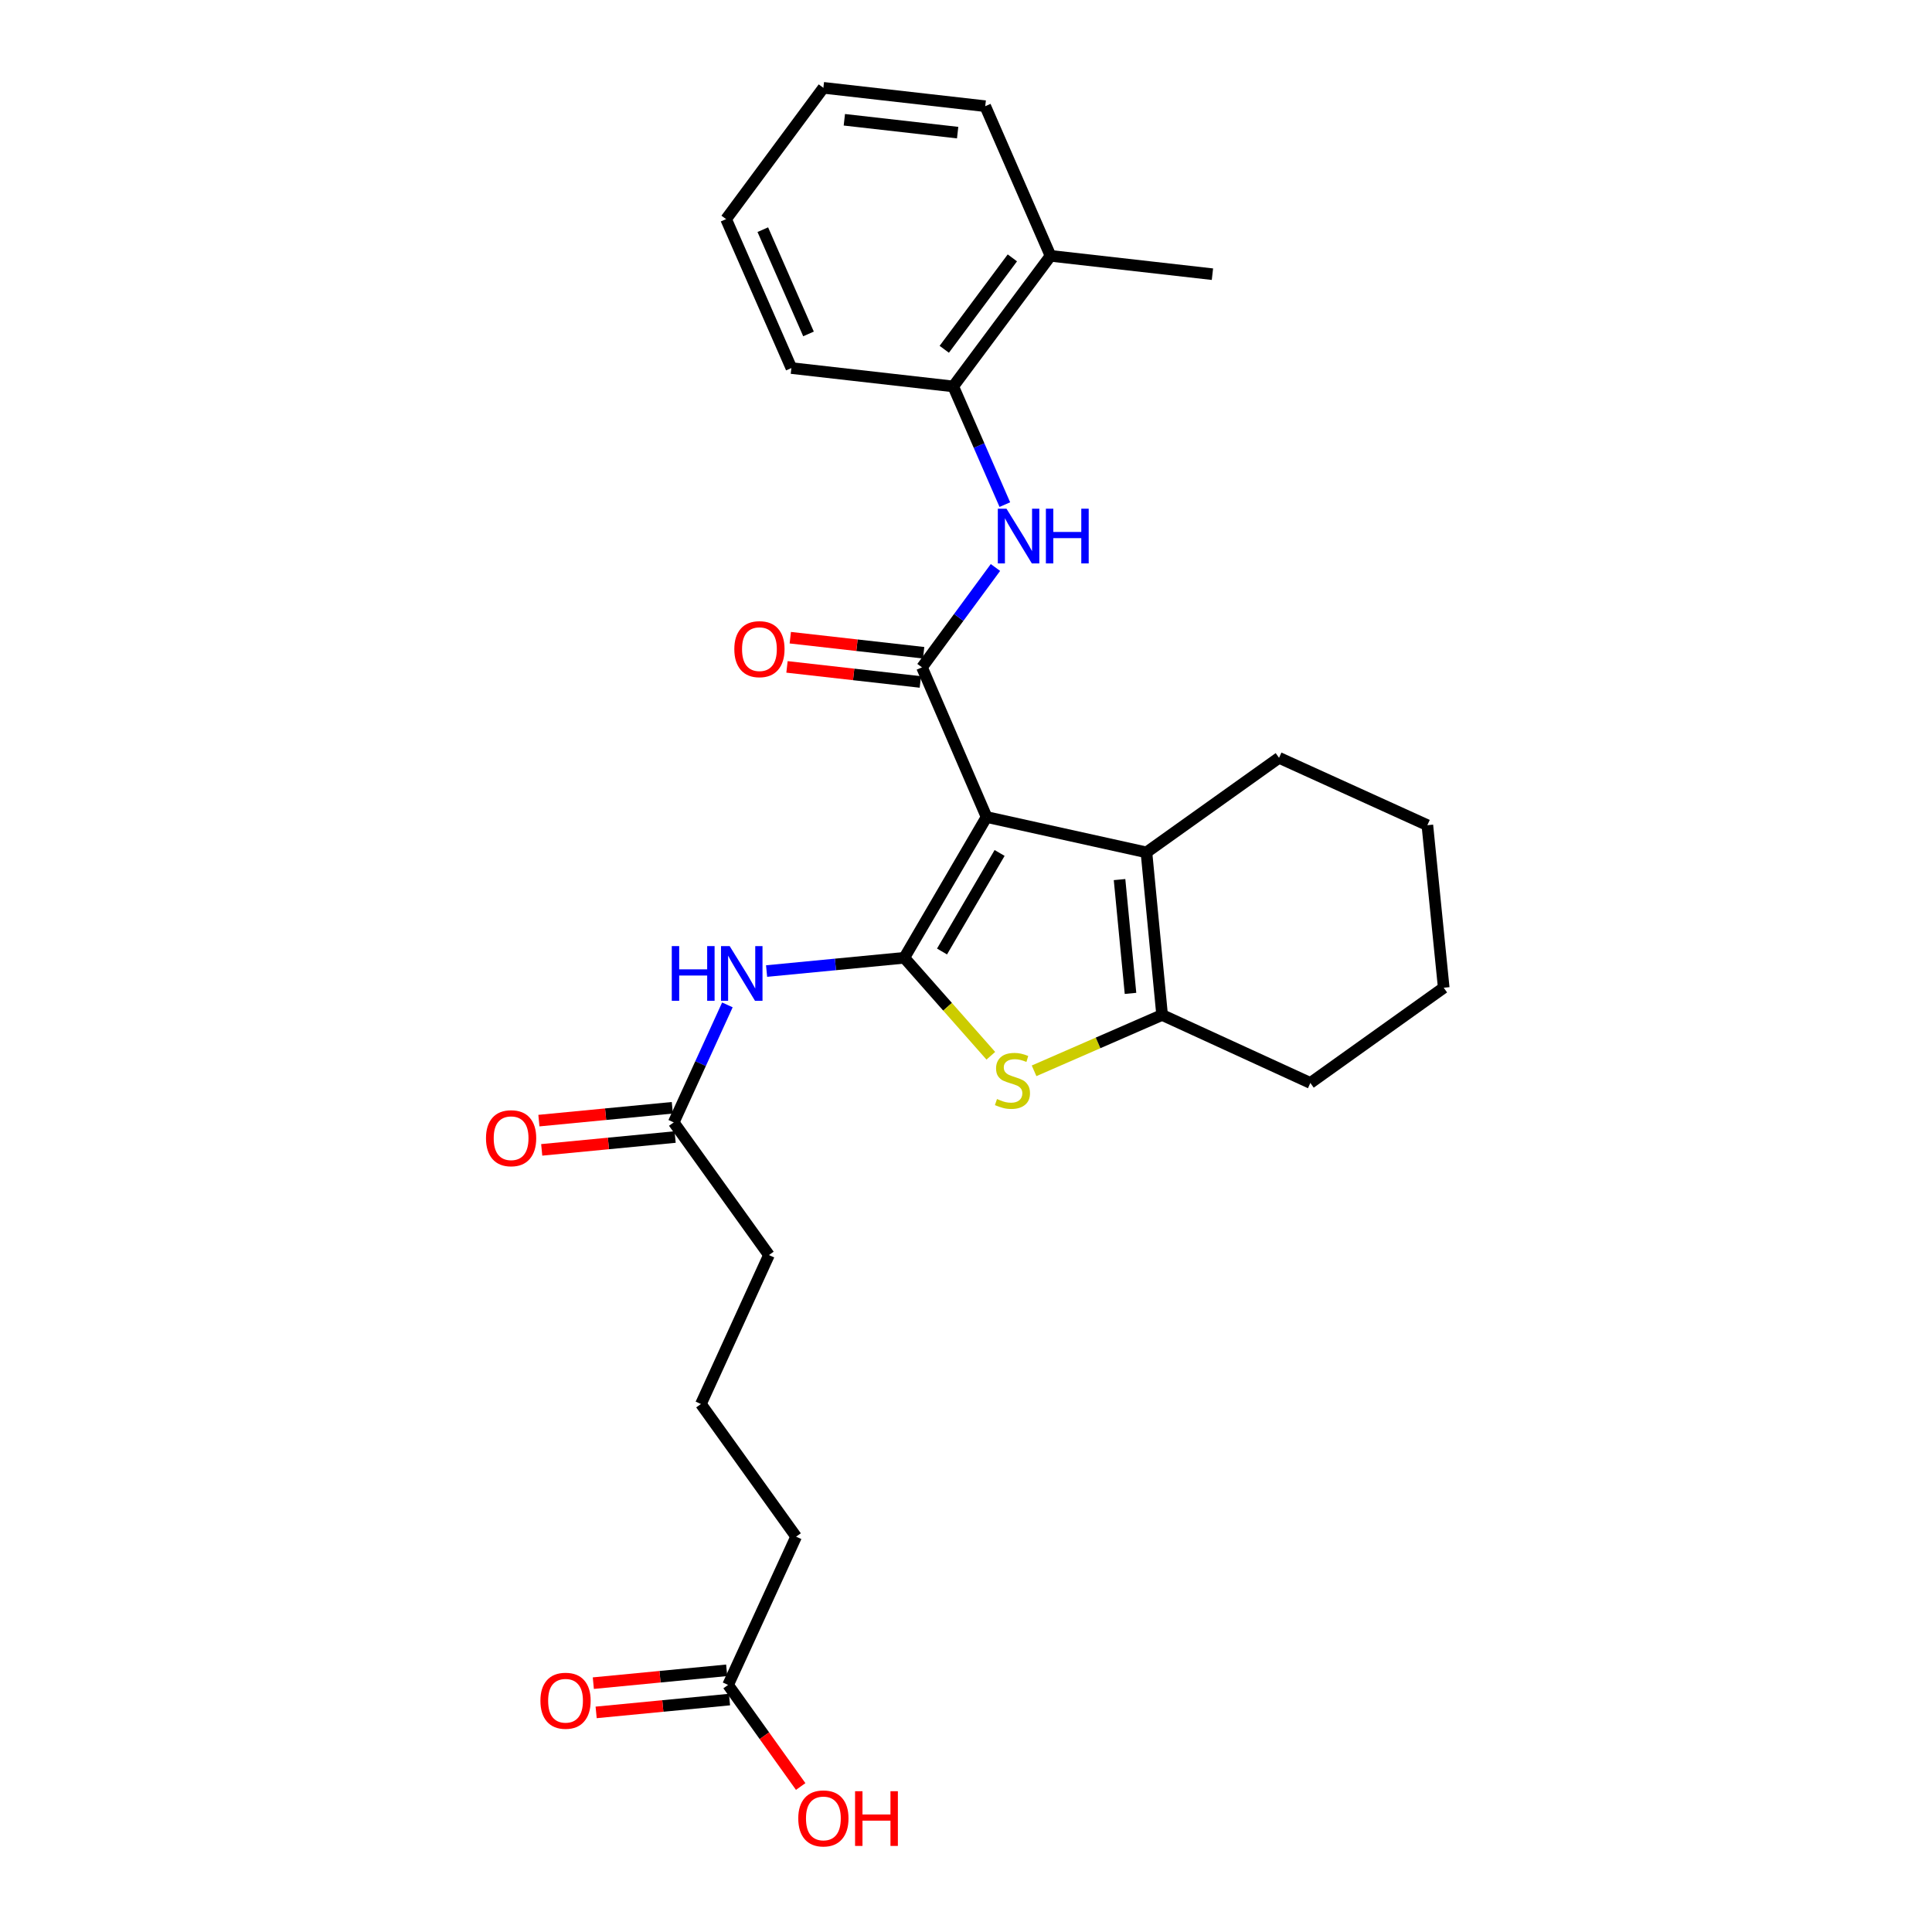 <?xml version='1.0' encoding='iso-8859-1'?>
<svg version='1.1' baseProfile='full'
              xmlns='http://www.w3.org/2000/svg'
                      xmlns:rdkit='http://www.rdkit.org/xml'
                      xmlns:xlink='http://www.w3.org/1999/xlink'
                  xml:space='preserve'
width='1000px' height='1000px' viewBox='0 0 1000 1000'>
<!-- END OF HEADER -->
<rect style='opacity:1.0;fill:#FFFFFF;stroke:none' width='1000' height='1000' x='0' y='0'> </rect>
<path class='bond-0' d='M 510.648,422.886 L 468.068,495.751' style='fill:none;fill-rule:evenodd;stroke:#000000;stroke-width:6px;stroke-linecap:butt;stroke-linejoin:miter;stroke-opacity:1' />
<path class='bond-0' d='M 517.394,441.49 L 487.588,492.496' style='fill:none;fill-rule:evenodd;stroke:#000000;stroke-width:6px;stroke-linecap:butt;stroke-linejoin:miter;stroke-opacity:1' />
<path class='bond-1' d='M 510.648,422.886 L 477.22,345.424' style='fill:none;fill-rule:evenodd;stroke:#000000;stroke-width:6px;stroke-linecap:butt;stroke-linejoin:miter;stroke-opacity:1' />
<path class='bond-3' d='M 510.648,422.886 L 593.4,441.189' style='fill:none;fill-rule:evenodd;stroke:#000000;stroke-width:6px;stroke-linecap:butt;stroke-linejoin:miter;stroke-opacity:1' />
<path class='bond-2' d='M 468.068,495.751 L 490.458,521.105' style='fill:none;fill-rule:evenodd;stroke:#000000;stroke-width:6px;stroke-linecap:butt;stroke-linejoin:miter;stroke-opacity:1' />
<path class='bond-2' d='M 490.458,521.105 L 512.848,546.459' style='fill:none;fill-rule:evenodd;stroke:#CCCC00;stroke-width:6px;stroke-linecap:butt;stroke-linejoin:miter;stroke-opacity:1' />
<path class='bond-5' d='M 468.068,495.751 L 432.426,499.184' style='fill:none;fill-rule:evenodd;stroke:#000000;stroke-width:6px;stroke-linecap:butt;stroke-linejoin:miter;stroke-opacity:1' />
<path class='bond-5' d='M 432.426,499.184 L 396.784,502.617' style='fill:none;fill-rule:evenodd;stroke:#0000FF;stroke-width:6px;stroke-linecap:butt;stroke-linejoin:miter;stroke-opacity:1' />
<path class='bond-6' d='M 477.22,345.424 L 496.232,319.577' style='fill:none;fill-rule:evenodd;stroke:#000000;stroke-width:6px;stroke-linecap:butt;stroke-linejoin:miter;stroke-opacity:1' />
<path class='bond-6' d='M 496.232,319.577 L 515.244,293.729' style='fill:none;fill-rule:evenodd;stroke:#0000FF;stroke-width:6px;stroke-linecap:butt;stroke-linejoin:miter;stroke-opacity:1' />
<path class='bond-9' d='M 478.074,337.867 L 443.563,333.968' style='fill:none;fill-rule:evenodd;stroke:#000000;stroke-width:6px;stroke-linecap:butt;stroke-linejoin:miter;stroke-opacity:1' />
<path class='bond-9' d='M 443.563,333.968 L 409.053,330.069' style='fill:none;fill-rule:evenodd;stroke:#FF0000;stroke-width:6px;stroke-linecap:butt;stroke-linejoin:miter;stroke-opacity:1' />
<path class='bond-9' d='M 476.366,352.981 L 441.856,349.082' style='fill:none;fill-rule:evenodd;stroke:#000000;stroke-width:6px;stroke-linecap:butt;stroke-linejoin:miter;stroke-opacity:1' />
<path class='bond-9' d='M 441.856,349.082 L 407.345,345.183' style='fill:none;fill-rule:evenodd;stroke:#FF0000;stroke-width:6px;stroke-linecap:butt;stroke-linejoin:miter;stroke-opacity:1' />
<path class='bond-27' d='M 535.235,554.253 L 568.369,539.798' style='fill:none;fill-rule:evenodd;stroke:#CCCC00;stroke-width:6px;stroke-linecap:butt;stroke-linejoin:miter;stroke-opacity:1' />
<path class='bond-27' d='M 568.369,539.798 L 601.504,525.344' style='fill:none;fill-rule:evenodd;stroke:#000000;stroke-width:6px;stroke-linecap:butt;stroke-linejoin:miter;stroke-opacity:1' />
<path class='bond-4' d='M 593.4,441.189 L 601.504,525.344' style='fill:none;fill-rule:evenodd;stroke:#000000;stroke-width:6px;stroke-linecap:butt;stroke-linejoin:miter;stroke-opacity:1' />
<path class='bond-4' d='M 579.475,455.27 L 585.148,514.178' style='fill:none;fill-rule:evenodd;stroke:#000000;stroke-width:6px;stroke-linecap:butt;stroke-linejoin:miter;stroke-opacity:1' />
<path class='bond-15' d='M 593.4,441.189 L 662.032,392.246' style='fill:none;fill-rule:evenodd;stroke:#000000;stroke-width:6px;stroke-linecap:butt;stroke-linejoin:miter;stroke-opacity:1' />
<path class='bond-16' d='M 601.504,525.344 L 678.239,560.538' style='fill:none;fill-rule:evenodd;stroke:#000000;stroke-width:6px;stroke-linecap:butt;stroke-linejoin:miter;stroke-opacity:1' />
<path class='bond-7' d='M 376.496,520.134 L 362.608,550.544' style='fill:none;fill-rule:evenodd;stroke:#0000FF;stroke-width:6px;stroke-linecap:butt;stroke-linejoin:miter;stroke-opacity:1' />
<path class='bond-7' d='M 362.608,550.544 L 348.719,580.954' style='fill:none;fill-rule:evenodd;stroke:#000000;stroke-width:6px;stroke-linecap:butt;stroke-linejoin:miter;stroke-opacity:1' />
<path class='bond-8' d='M 520.105,261.188 L 506.749,230.601' style='fill:none;fill-rule:evenodd;stroke:#0000FF;stroke-width:6px;stroke-linecap:butt;stroke-linejoin:miter;stroke-opacity:1' />
<path class='bond-8' d='M 506.749,230.601 L 493.393,200.015' style='fill:none;fill-rule:evenodd;stroke:#000000;stroke-width:6px;stroke-linecap:butt;stroke-linejoin:miter;stroke-opacity:1' />
<path class='bond-11' d='M 347.99,573.383 L 313.462,576.708' style='fill:none;fill-rule:evenodd;stroke:#000000;stroke-width:6px;stroke-linecap:butt;stroke-linejoin:miter;stroke-opacity:1' />
<path class='bond-11' d='M 313.462,576.708 L 278.933,580.032' style='fill:none;fill-rule:evenodd;stroke:#FF0000;stroke-width:6px;stroke-linecap:butt;stroke-linejoin:miter;stroke-opacity:1' />
<path class='bond-11' d='M 349.448,588.524 L 314.919,591.848' style='fill:none;fill-rule:evenodd;stroke:#000000;stroke-width:6px;stroke-linecap:butt;stroke-linejoin:miter;stroke-opacity:1' />
<path class='bond-11' d='M 314.919,591.848 L 280.391,595.172' style='fill:none;fill-rule:evenodd;stroke:#FF0000;stroke-width:6px;stroke-linecap:butt;stroke-linejoin:miter;stroke-opacity:1' />
<path class='bond-17' d='M 348.719,580.954 L 398.009,649.619' style='fill:none;fill-rule:evenodd;stroke:#000000;stroke-width:6px;stroke-linecap:butt;stroke-linejoin:miter;stroke-opacity:1' />
<path class='bond-13' d='M 493.393,200.015 L 543.747,132.423' style='fill:none;fill-rule:evenodd;stroke:#000000;stroke-width:6px;stroke-linecap:butt;stroke-linejoin:miter;stroke-opacity:1' />
<path class='bond-13' d='M 488.749,180.79 L 523.997,133.475' style='fill:none;fill-rule:evenodd;stroke:#000000;stroke-width:6px;stroke-linecap:butt;stroke-linejoin:miter;stroke-opacity:1' />
<path class='bond-20' d='M 493.393,200.015 L 409.619,190.509' style='fill:none;fill-rule:evenodd;stroke:#000000;stroke-width:6px;stroke-linecap:butt;stroke-linejoin:miter;stroke-opacity:1' />
<path class='bond-10' d='M 376.858,872.118 L 412.07,795.375' style='fill:none;fill-rule:evenodd;stroke:#000000;stroke-width:6px;stroke-linecap:butt;stroke-linejoin:miter;stroke-opacity:1' />
<path class='bond-12' d='M 376.129,864.548 L 341.617,867.872' style='fill:none;fill-rule:evenodd;stroke:#000000;stroke-width:6px;stroke-linecap:butt;stroke-linejoin:miter;stroke-opacity:1' />
<path class='bond-12' d='M 341.617,867.872 L 307.105,871.196' style='fill:none;fill-rule:evenodd;stroke:#FF0000;stroke-width:6px;stroke-linecap:butt;stroke-linejoin:miter;stroke-opacity:1' />
<path class='bond-12' d='M 377.587,879.688 L 343.075,883.012' style='fill:none;fill-rule:evenodd;stroke:#000000;stroke-width:6px;stroke-linecap:butt;stroke-linejoin:miter;stroke-opacity:1' />
<path class='bond-12' d='M 343.075,883.012 L 308.563,886.336' style='fill:none;fill-rule:evenodd;stroke:#FF0000;stroke-width:6px;stroke-linecap:butt;stroke-linejoin:miter;stroke-opacity:1' />
<path class='bond-14' d='M 376.858,872.118 L 395.645,898.404' style='fill:none;fill-rule:evenodd;stroke:#000000;stroke-width:6px;stroke-linecap:butt;stroke-linejoin:miter;stroke-opacity:1' />
<path class='bond-14' d='M 395.645,898.404 L 414.431,924.69' style='fill:none;fill-rule:evenodd;stroke:#FF0000;stroke-width:6px;stroke-linecap:butt;stroke-linejoin:miter;stroke-opacity:1' />
<path class='bond-21' d='M 543.747,132.423 L 627.555,141.921' style='fill:none;fill-rule:evenodd;stroke:#000000;stroke-width:6px;stroke-linecap:butt;stroke-linejoin:miter;stroke-opacity:1' />
<path class='bond-22' d='M 543.747,132.423 L 509.955,54.961' style='fill:none;fill-rule:evenodd;stroke:#000000;stroke-width:6px;stroke-linecap:butt;stroke-linejoin:miter;stroke-opacity:1' />
<path class='bond-23' d='M 662.032,392.246 L 738.801,427.111' style='fill:none;fill-rule:evenodd;stroke:#000000;stroke-width:6px;stroke-linecap:butt;stroke-linejoin:miter;stroke-opacity:1' />
<path class='bond-28' d='M 678.239,560.538 L 747.268,511.249' style='fill:none;fill-rule:evenodd;stroke:#000000;stroke-width:6px;stroke-linecap:butt;stroke-linejoin:miter;stroke-opacity:1' />
<path class='bond-19' d='M 398.009,649.619 L 362.797,726.718' style='fill:none;fill-rule:evenodd;stroke:#000000;stroke-width:6px;stroke-linecap:butt;stroke-linejoin:miter;stroke-opacity:1' />
<path class='bond-18' d='M 412.07,795.375 L 362.797,726.718' style='fill:none;fill-rule:evenodd;stroke:#000000;stroke-width:6px;stroke-linecap:butt;stroke-linejoin:miter;stroke-opacity:1' />
<path class='bond-25' d='M 409.619,190.509 L 375.827,113.419' style='fill:none;fill-rule:evenodd;stroke:#000000;stroke-width:6px;stroke-linecap:butt;stroke-linejoin:miter;stroke-opacity:1' />
<path class='bond-25' d='M 418.481,172.839 L 394.827,118.876' style='fill:none;fill-rule:evenodd;stroke:#000000;stroke-width:6px;stroke-linecap:butt;stroke-linejoin:miter;stroke-opacity:1' />
<path class='bond-29' d='M 509.955,54.961 L 426.181,45.455' style='fill:none;fill-rule:evenodd;stroke:#000000;stroke-width:6px;stroke-linecap:butt;stroke-linejoin:miter;stroke-opacity:1' />
<path class='bond-29' d='M 495.674,68.648 L 437.032,61.994' style='fill:none;fill-rule:evenodd;stroke:#000000;stroke-width:6px;stroke-linecap:butt;stroke-linejoin:miter;stroke-opacity:1' />
<path class='bond-24' d='M 738.801,427.111 L 747.268,511.249' style='fill:none;fill-rule:evenodd;stroke:#000000;stroke-width:6px;stroke-linecap:butt;stroke-linejoin:miter;stroke-opacity:1' />
<path class='bond-26' d='M 375.827,113.419 L 426.181,45.455' style='fill:none;fill-rule:evenodd;stroke:#000000;stroke-width:6px;stroke-linecap:butt;stroke-linejoin:miter;stroke-opacity:1' />
<path  class='atom-3' d='M 516.042 568.855
Q 516.362 568.975, 517.682 569.535
Q 519.002 570.095, 520.442 570.455
Q 521.922 570.775, 523.362 570.775
Q 526.042 570.775, 527.602 569.495
Q 529.162 568.175, 529.162 565.895
Q 529.162 564.335, 528.362 563.375
Q 527.602 562.415, 526.402 561.895
Q 525.202 561.375, 523.202 560.775
Q 520.682 560.015, 519.162 559.295
Q 517.682 558.575, 516.602 557.055
Q 515.562 555.535, 515.562 552.975
Q 515.562 549.415, 517.962 547.215
Q 520.402 545.015, 525.202 545.015
Q 528.482 545.015, 532.202 546.575
L 531.282 549.655
Q 527.882 548.255, 525.322 548.255
Q 522.562 548.255, 521.042 549.415
Q 519.522 550.535, 519.562 552.495
Q 519.562 554.015, 520.322 554.935
Q 521.122 555.855, 522.242 556.375
Q 523.402 556.895, 525.322 557.495
Q 527.882 558.295, 529.402 559.095
Q 530.922 559.895, 532.002 561.535
Q 533.122 563.135, 533.122 565.895
Q 533.122 569.815, 530.482 571.935
Q 527.882 574.015, 523.522 574.015
Q 521.002 574.015, 519.082 573.455
Q 517.202 572.935, 514.962 572.015
L 516.042 568.855
' fill='#CCCC00'/>
<path  class='atom-6' d='M 347.711 489.695
L 351.551 489.695
L 351.551 501.735
L 366.031 501.735
L 366.031 489.695
L 369.871 489.695
L 369.871 518.015
L 366.031 518.015
L 366.031 504.935
L 351.551 504.935
L 351.551 518.015
L 347.711 518.015
L 347.711 489.695
' fill='#0000FF'/>
<path  class='atom-6' d='M 377.671 489.695
L 386.951 504.695
Q 387.871 506.175, 389.351 508.855
Q 390.831 511.535, 390.911 511.695
L 390.911 489.695
L 394.671 489.695
L 394.671 518.015
L 390.791 518.015
L 380.831 501.615
Q 379.671 499.695, 378.431 497.495
Q 377.231 495.295, 376.871 494.615
L 376.871 518.015
L 373.191 518.015
L 373.191 489.695
L 377.671 489.695
' fill='#0000FF'/>
<path  class='atom-7' d='M 520.95 263.3
L 530.23 278.3
Q 531.15 279.78, 532.63 282.46
Q 534.11 285.14, 534.19 285.3
L 534.19 263.3
L 537.95 263.3
L 537.95 291.62
L 534.07 291.62
L 524.11 275.22
Q 522.95 273.3, 521.71 271.1
Q 520.51 268.9, 520.15 268.22
L 520.15 291.62
L 516.47 291.62
L 516.47 263.3
L 520.95 263.3
' fill='#0000FF'/>
<path  class='atom-7' d='M 541.35 263.3
L 545.19 263.3
L 545.19 275.34
L 559.67 275.34
L 559.67 263.3
L 563.51 263.3
L 563.51 291.62
L 559.67 291.62
L 559.67 278.54
L 545.19 278.54
L 545.19 291.62
L 541.35 291.62
L 541.35 263.3
' fill='#0000FF'/>
<path  class='atom-10' d='M 380.082 335.998
Q 380.082 329.198, 383.442 325.398
Q 386.802 321.598, 393.082 321.598
Q 399.362 321.598, 402.722 325.398
Q 406.082 329.198, 406.082 335.998
Q 406.082 342.878, 402.682 346.798
Q 399.282 350.678, 393.082 350.678
Q 386.842 350.678, 383.442 346.798
Q 380.082 342.918, 380.082 335.998
M 393.082 347.478
Q 397.402 347.478, 399.722 344.598
Q 402.082 341.678, 402.082 335.998
Q 402.082 330.438, 399.722 327.638
Q 397.402 324.798, 393.082 324.798
Q 388.762 324.798, 386.402 327.598
Q 384.082 330.398, 384.082 335.998
Q 384.082 341.718, 386.402 344.598
Q 388.762 347.478, 393.082 347.478
' fill='#FF0000'/>
<path  class='atom-12' d='M 251.548 589.137
Q 251.548 582.337, 254.908 578.537
Q 258.268 574.737, 264.548 574.737
Q 270.828 574.737, 274.188 578.537
Q 277.548 582.337, 277.548 589.137
Q 277.548 596.017, 274.148 599.937
Q 270.748 603.817, 264.548 603.817
Q 258.308 603.817, 254.908 599.937
Q 251.548 596.057, 251.548 589.137
M 264.548 600.617
Q 268.868 600.617, 271.188 597.737
Q 273.548 594.817, 273.548 589.137
Q 273.548 583.577, 271.188 580.777
Q 268.868 577.937, 264.548 577.937
Q 260.228 577.937, 257.868 580.737
Q 255.548 583.537, 255.548 589.137
Q 255.548 594.857, 257.868 597.737
Q 260.228 600.617, 264.548 600.617
' fill='#FF0000'/>
<path  class='atom-13' d='M 279.721 880.302
Q 279.721 873.502, 283.081 869.702
Q 286.441 865.902, 292.721 865.902
Q 299.001 865.902, 302.361 869.702
Q 305.721 873.502, 305.721 880.302
Q 305.721 887.182, 302.321 891.102
Q 298.921 894.982, 292.721 894.982
Q 286.481 894.982, 283.081 891.102
Q 279.721 887.222, 279.721 880.302
M 292.721 891.782
Q 297.041 891.782, 299.361 888.902
Q 301.721 885.982, 301.721 880.302
Q 301.721 874.742, 299.361 871.942
Q 297.041 869.102, 292.721 869.102
Q 288.401 869.102, 286.041 871.902
Q 283.721 874.702, 283.721 880.302
Q 283.721 886.022, 286.041 888.902
Q 288.401 891.782, 292.721 891.782
' fill='#FF0000'/>
<path  class='atom-15' d='M 413.181 941.21
Q 413.181 934.41, 416.541 930.61
Q 419.901 926.81, 426.181 926.81
Q 432.461 926.81, 435.821 930.61
Q 439.181 934.41, 439.181 941.21
Q 439.181 948.09, 435.781 952.01
Q 432.381 955.89, 426.181 955.89
Q 419.941 955.89, 416.541 952.01
Q 413.181 948.13, 413.181 941.21
M 426.181 952.69
Q 430.501 952.69, 432.821 949.81
Q 435.181 946.89, 435.181 941.21
Q 435.181 935.65, 432.821 932.85
Q 430.501 930.01, 426.181 930.01
Q 421.861 930.01, 419.501 932.81
Q 417.181 935.61, 417.181 941.21
Q 417.181 946.93, 419.501 949.81
Q 421.861 952.69, 426.181 952.69
' fill='#FF0000'/>
<path  class='atom-15' d='M 442.581 927.13
L 446.421 927.13
L 446.421 939.17
L 460.901 939.17
L 460.901 927.13
L 464.741 927.13
L 464.741 955.45
L 460.901 955.45
L 460.901 942.37
L 446.421 942.37
L 446.421 955.45
L 442.581 955.45
L 442.581 927.13
' fill='#FF0000'/>
</svg>
